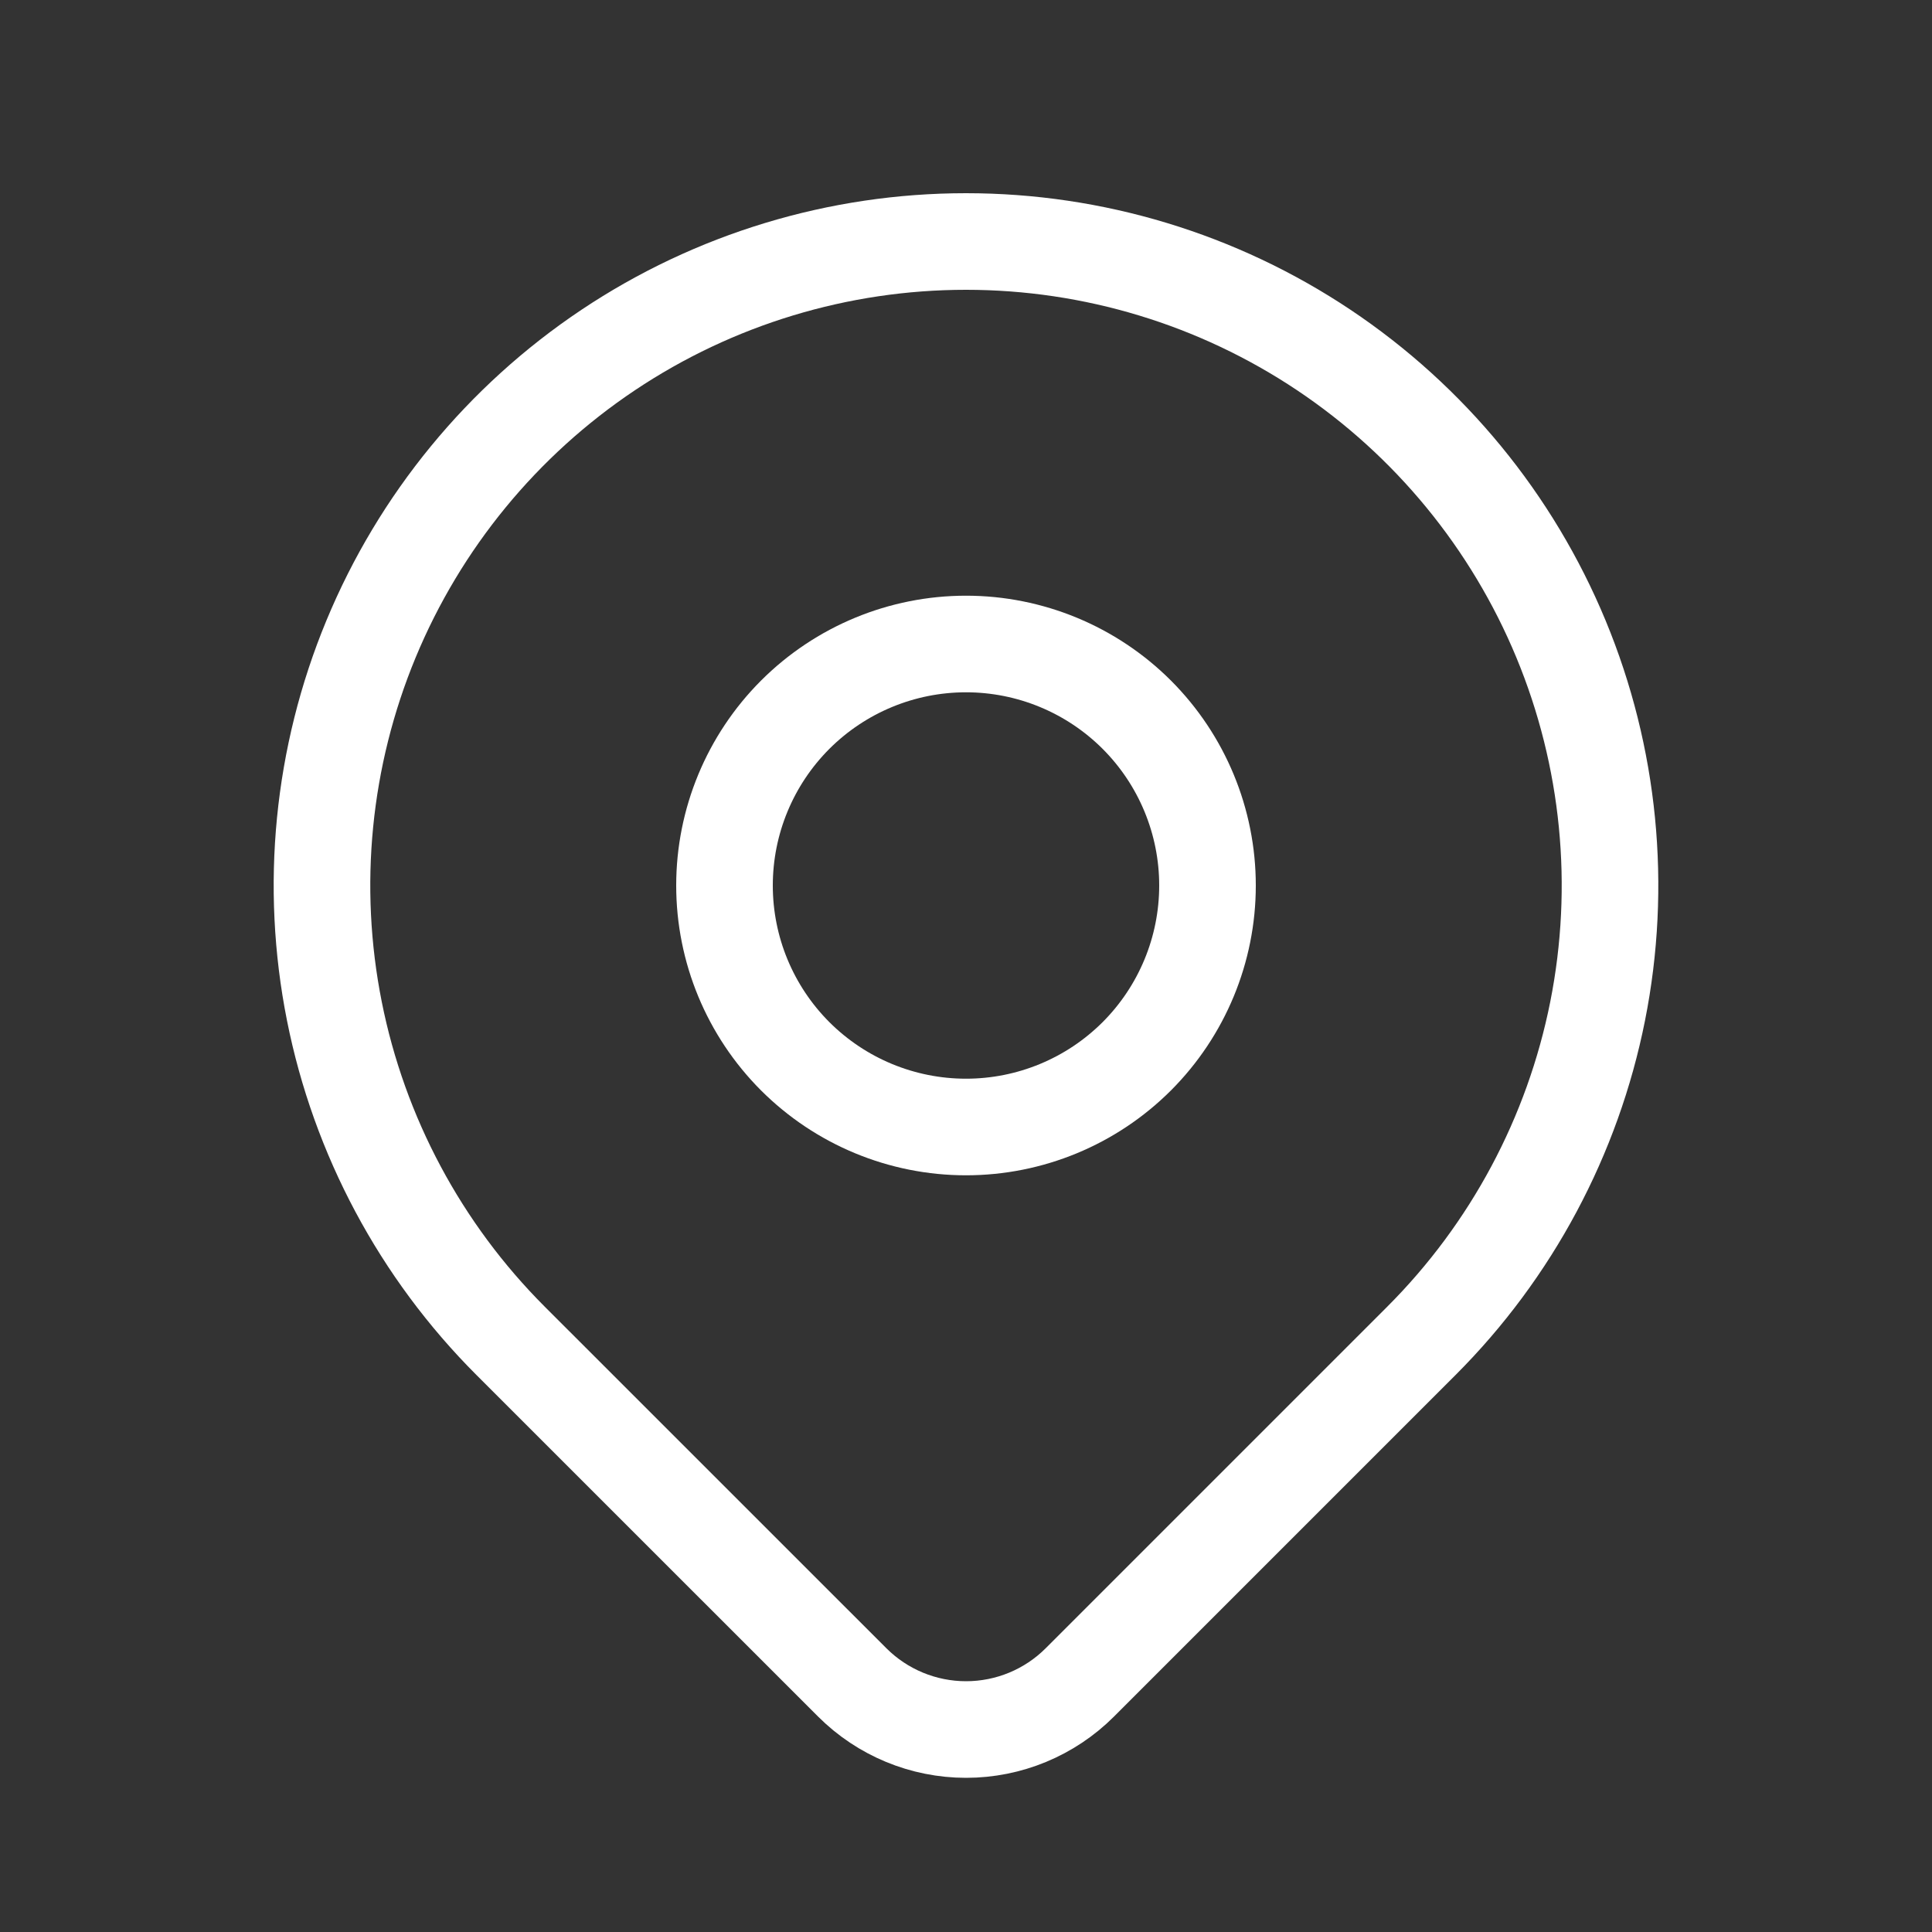 <svg xmlns="http://www.w3.org/2000/svg" fill="none" viewBox="0 0 30 30" height="30" width="30">
<rect x="0" y="0" width="30" height="30" fill="#333333" stroke="none"/>
<g clip-path="url(#clip0_777_2482)">
<path stroke-linejoin="round" stroke-linecap="round" stroke-width="1.5" stroke="white" d="M11.25 13.75C11.25 14.745 11.645 15.698 12.348 16.402C13.052 17.105 14.005 17.5 15 17.5C15.995 17.5 16.948 17.105 17.652 16.402C18.355 15.698 18.75 14.745 18.75 13.75C18.75 12.755 18.355 11.802 17.652 11.098C16.948 10.395 15.995 10 15 10C14.005 10 13.052 10.395 12.348 11.098C11.645 11.802 11.25 12.755 11.25 13.75Z"></path>
<path stroke-linejoin="round" stroke-linecap="round" stroke-width="1.5" stroke="white" d="M22.071 20.821L16.767 26.125C16.299 26.593 15.663 26.856 15.001 26.856C14.338 26.856 13.703 26.593 13.234 26.125L7.929 20.821C6.53 19.422 5.578 17.64 5.192 15.701C4.806 13.761 5.004 11.75 5.761 9.923C6.518 8.096 7.8 6.534 9.444 5.435C11.089 4.336 13.022 3.75 15 3.75C16.978 3.75 18.911 4.336 20.556 5.435C22.2 6.534 23.482 8.096 24.239 9.923C24.996 11.75 25.194 13.761 24.808 15.701C24.422 17.64 23.47 19.422 22.071 20.821Z"></path>
</g>
<defs>
<clipPath id="clip0_777_2482">
<rect fill="white" height="30" width="30"></rect>
</clipPath>
</defs>
</svg>
